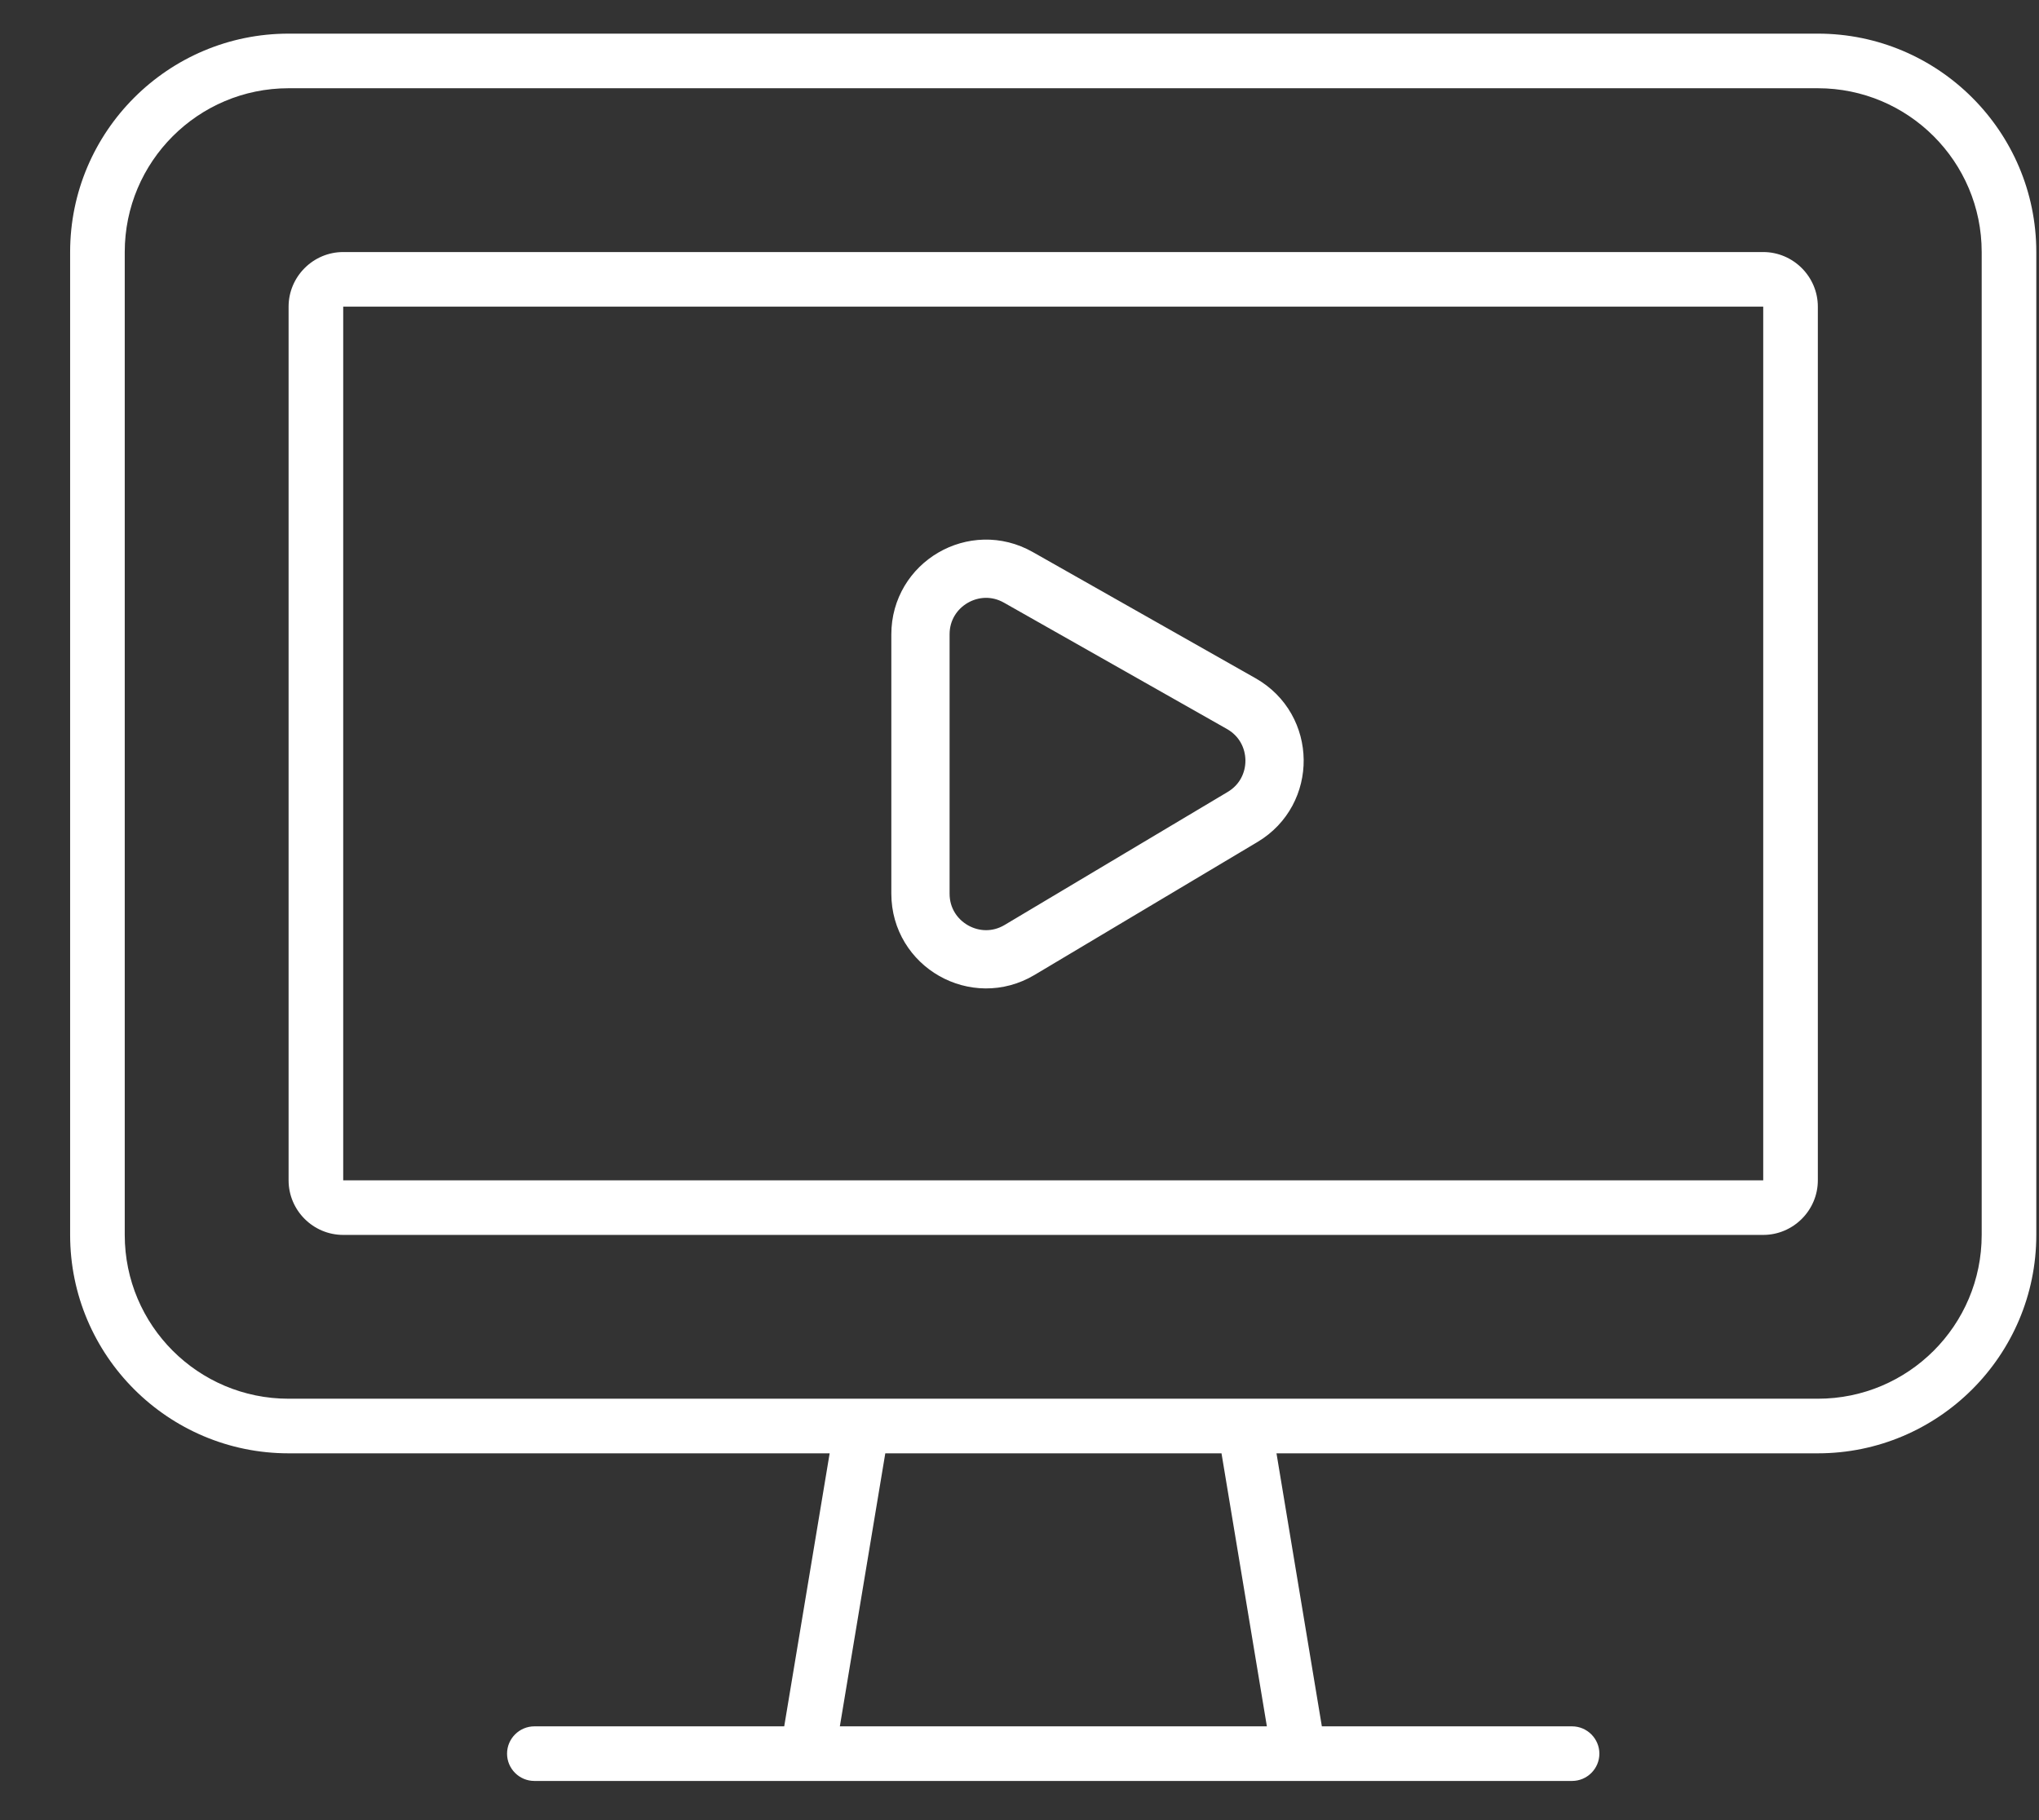 <svg xmlns="http://www.w3.org/2000/svg" fill="none" viewBox="0 0 28 25" height="25" width="28">
<rect x="0" y="0" width="28" height="25" fill="#333333" stroke="none"/>
<g clip-path="url(#clip0_219_19405)">
<path fill="#FFF" d="M3.963 1.212C2.721 1.212 1.713 2.22 1.713 3.462V16.962C1.713 18.205 2.721 19.212 3.963 19.212H11.829H11.843H17.083H17.097H24.963C26.205 19.212 27.213 18.205 27.213 16.962V3.462C27.213 2.22 26.205 1.212 24.963 1.212H3.963ZM11.397 19.962H3.963C2.308 19.962 0.963 18.617 0.963 16.962V3.462C0.963 1.808 2.308 0.462 3.963 0.462H24.963C26.618 0.462 27.963 1.808 27.963 3.462V16.962C27.963 18.617 26.618 19.962 24.963 19.962H17.529L18.152 23.712H21.588C21.794 23.712 21.963 23.881 21.963 24.087C21.963 24.294 21.794 24.462 21.588 24.462H17.838H11.088H7.338C7.132 24.462 6.963 24.294 6.963 24.087C6.963 23.881 7.132 23.712 7.338 23.712H10.769L11.393 19.962H11.397ZM12.157 19.962L11.533 23.712H17.397L16.774 19.962H12.157ZM24.213 4.212H4.713V16.212H24.213V4.212ZM4.713 3.462H24.213C24.625 3.462 24.963 3.8 24.963 4.212V16.212C24.963 16.625 24.625 16.962 24.213 16.962H4.713C4.3 16.962 3.963 16.625 3.963 16.212V4.212C3.963 3.8 4.3 3.462 4.713 3.462Z"></path>
<path stroke-linejoin="round" stroke-width="0.8" stroke="#FFF" d="M12.64 8.713V12.275C12.64 12.973 13.401 13.406 14.001 13.048L17.064 11.221C17.656 10.868 17.647 10.006 17.046 9.665L13.984 7.93C13.384 7.59 12.64 8.023 12.64 8.713Z"></path>
</g>
<defs>
<clipPath id="clip0_219_19405">
<rect transform="translate(0.963 0.462)" fill="white" height="24" width="27"></rect>
</clipPath>
</defs>
</svg>
